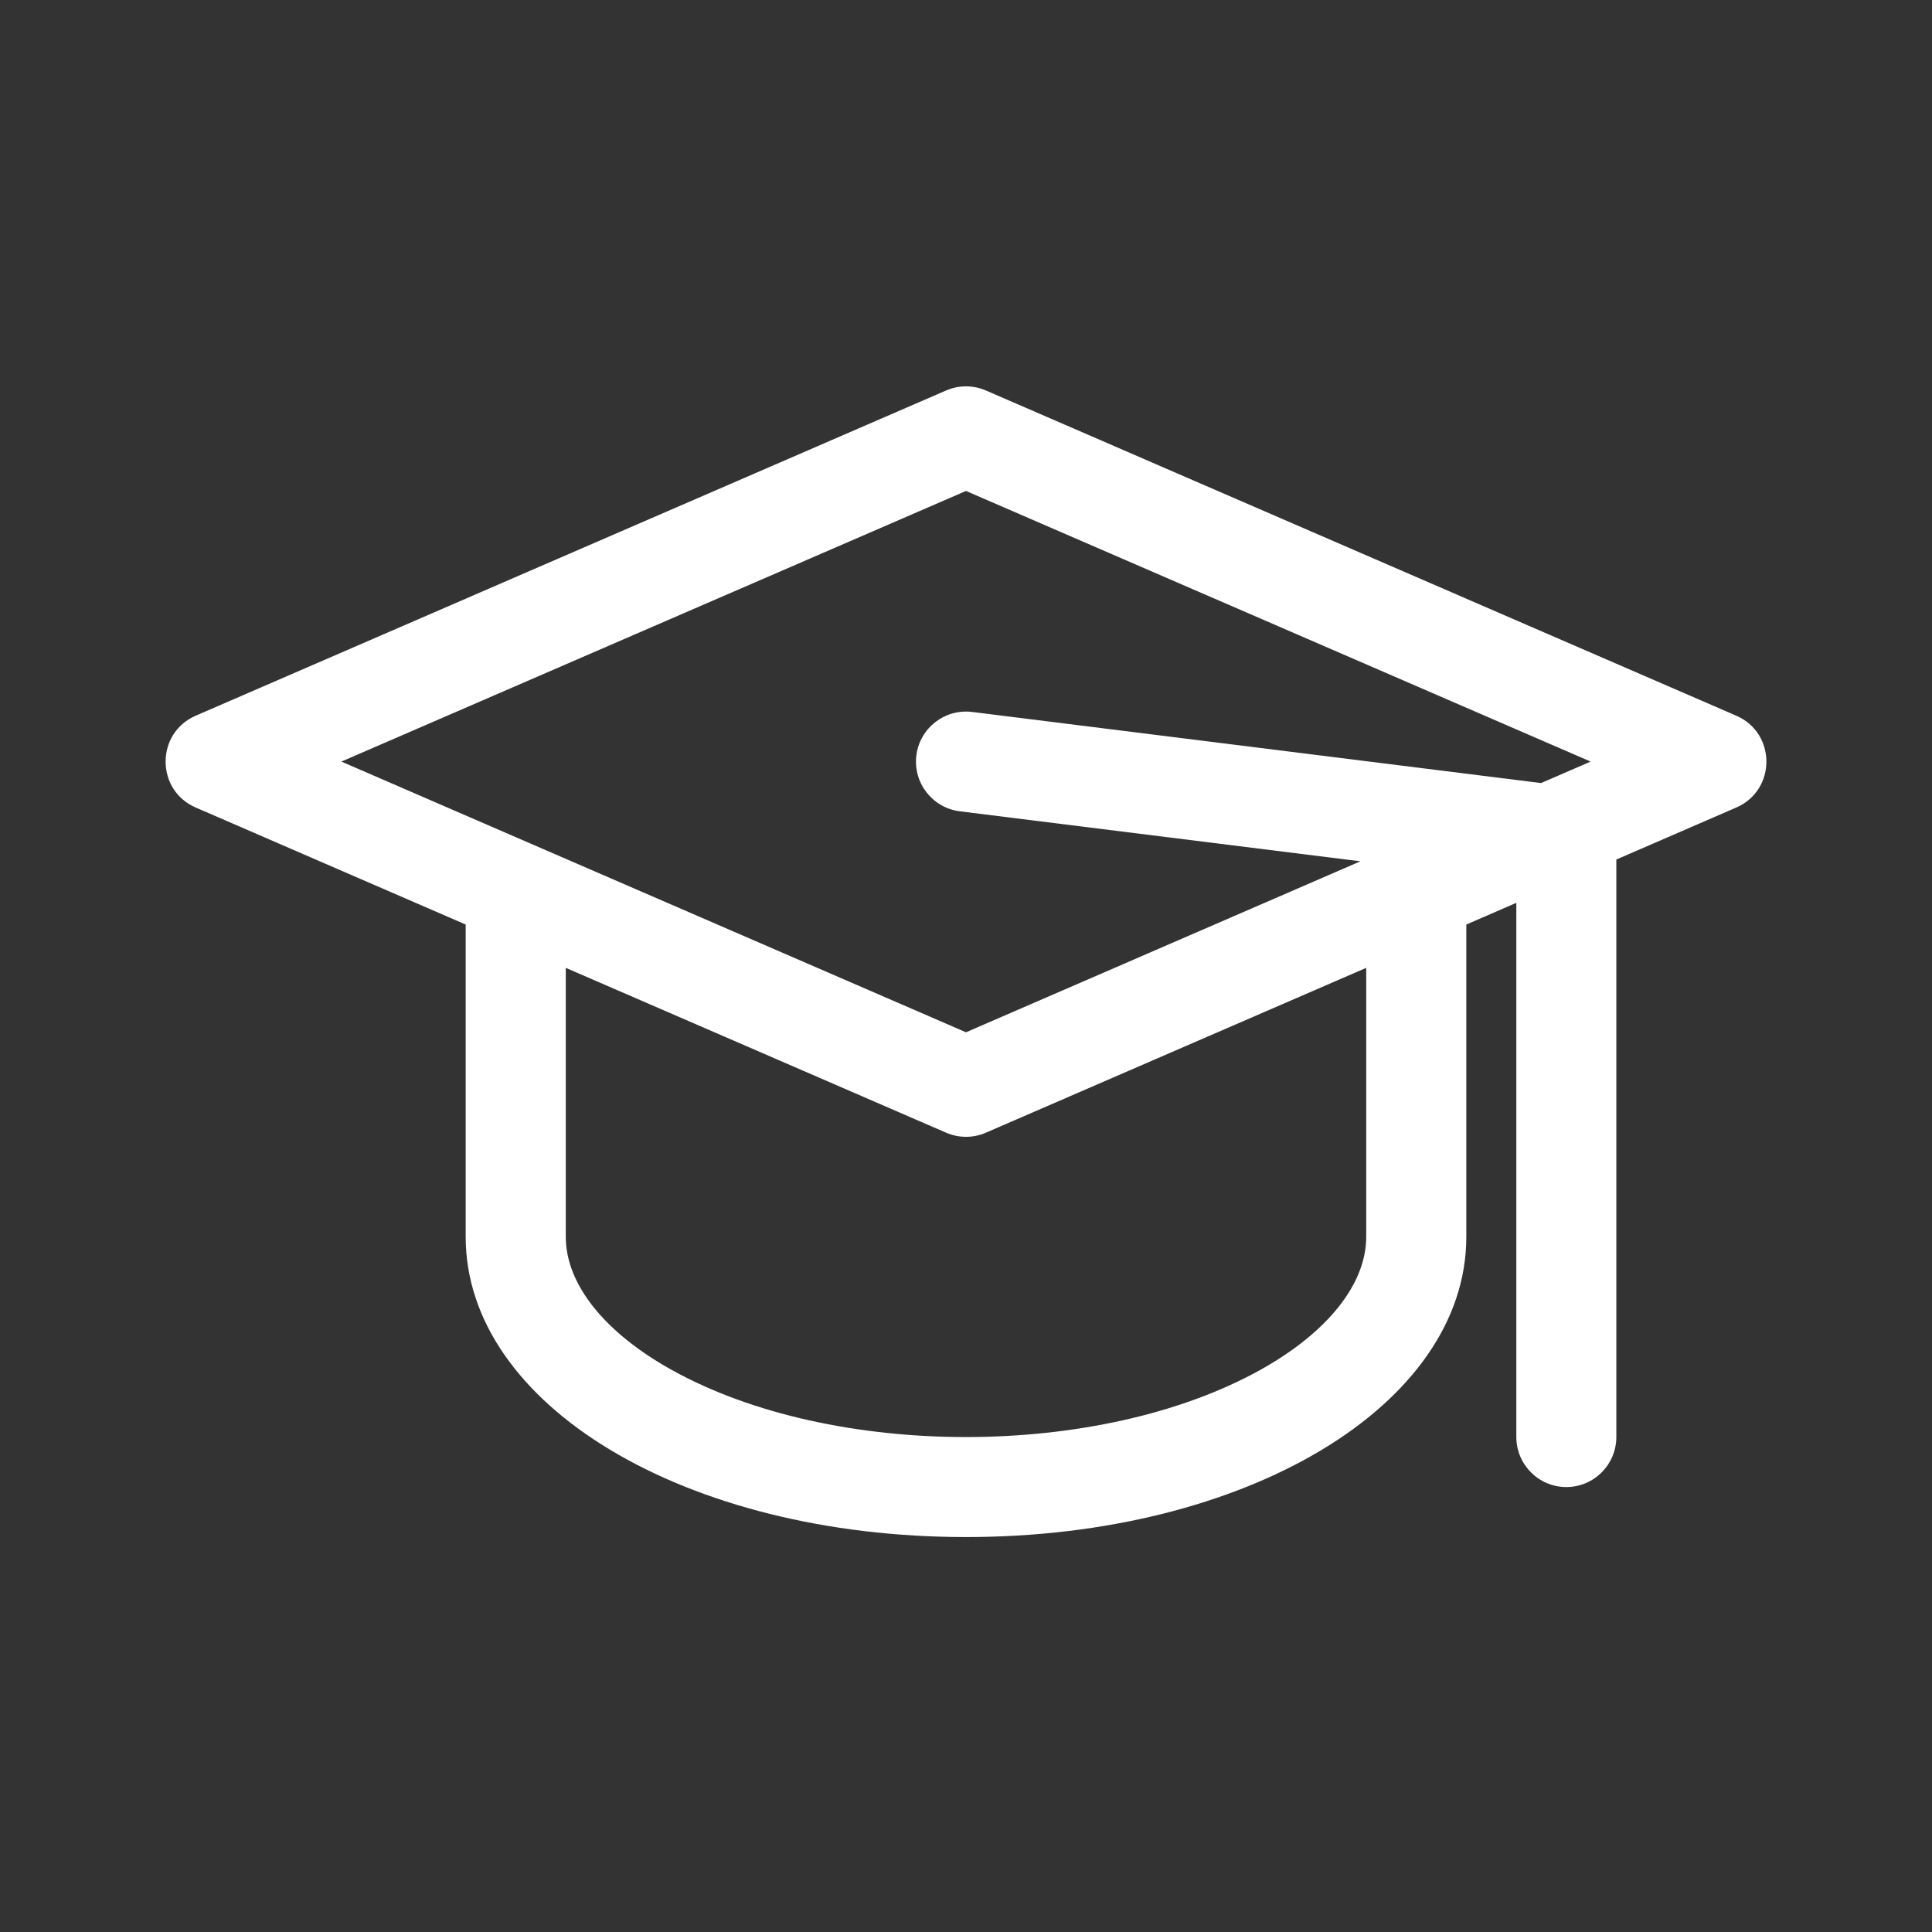 <svg xmlns="http://www.w3.org/2000/svg" width="26" height="26" viewBox="0 0 26 26" fill="none"><rect x="0" y="0" width="26" height="26" fill="#333333" stroke="none"/><path d="M23.367 9.632L13.268 5.255C13.097 5.181 12.903 5.181 12.732 5.255L2.633 9.632C2.094 9.866 2.094 10.633 2.633 10.867L6.267 12.442V16.645C6.267 18.911 9.225 20.685 13 20.685C16.775 20.685 19.733 18.911 19.733 16.645V12.442L20.406 12.15V19.338C20.406 19.71 20.707 20.012 21.079 20.012C21.451 20.012 21.752 19.71 21.752 19.338V11.567L23.367 10.867C23.906 10.633 23.906 9.866 23.367 9.632ZM13 6.607L21.406 10.249L20.739 10.538L13.083 9.581C12.714 9.536 12.378 9.797 12.332 10.166C12.286 10.535 12.547 10.871 12.916 10.918L18.308 11.591L13 13.892C8.251 11.834 9.262 12.272 4.594 10.249L13 6.607ZM18.386 16.645C18.386 17.28 17.865 17.933 16.958 18.437C14.796 19.638 11.211 19.642 9.042 18.437C8.134 17.933 7.614 17.28 7.614 16.645V13.025L12.732 15.243C12.903 15.317 13.097 15.318 13.268 15.243L18.386 13.025V16.645Z" fill="white"></path></svg>